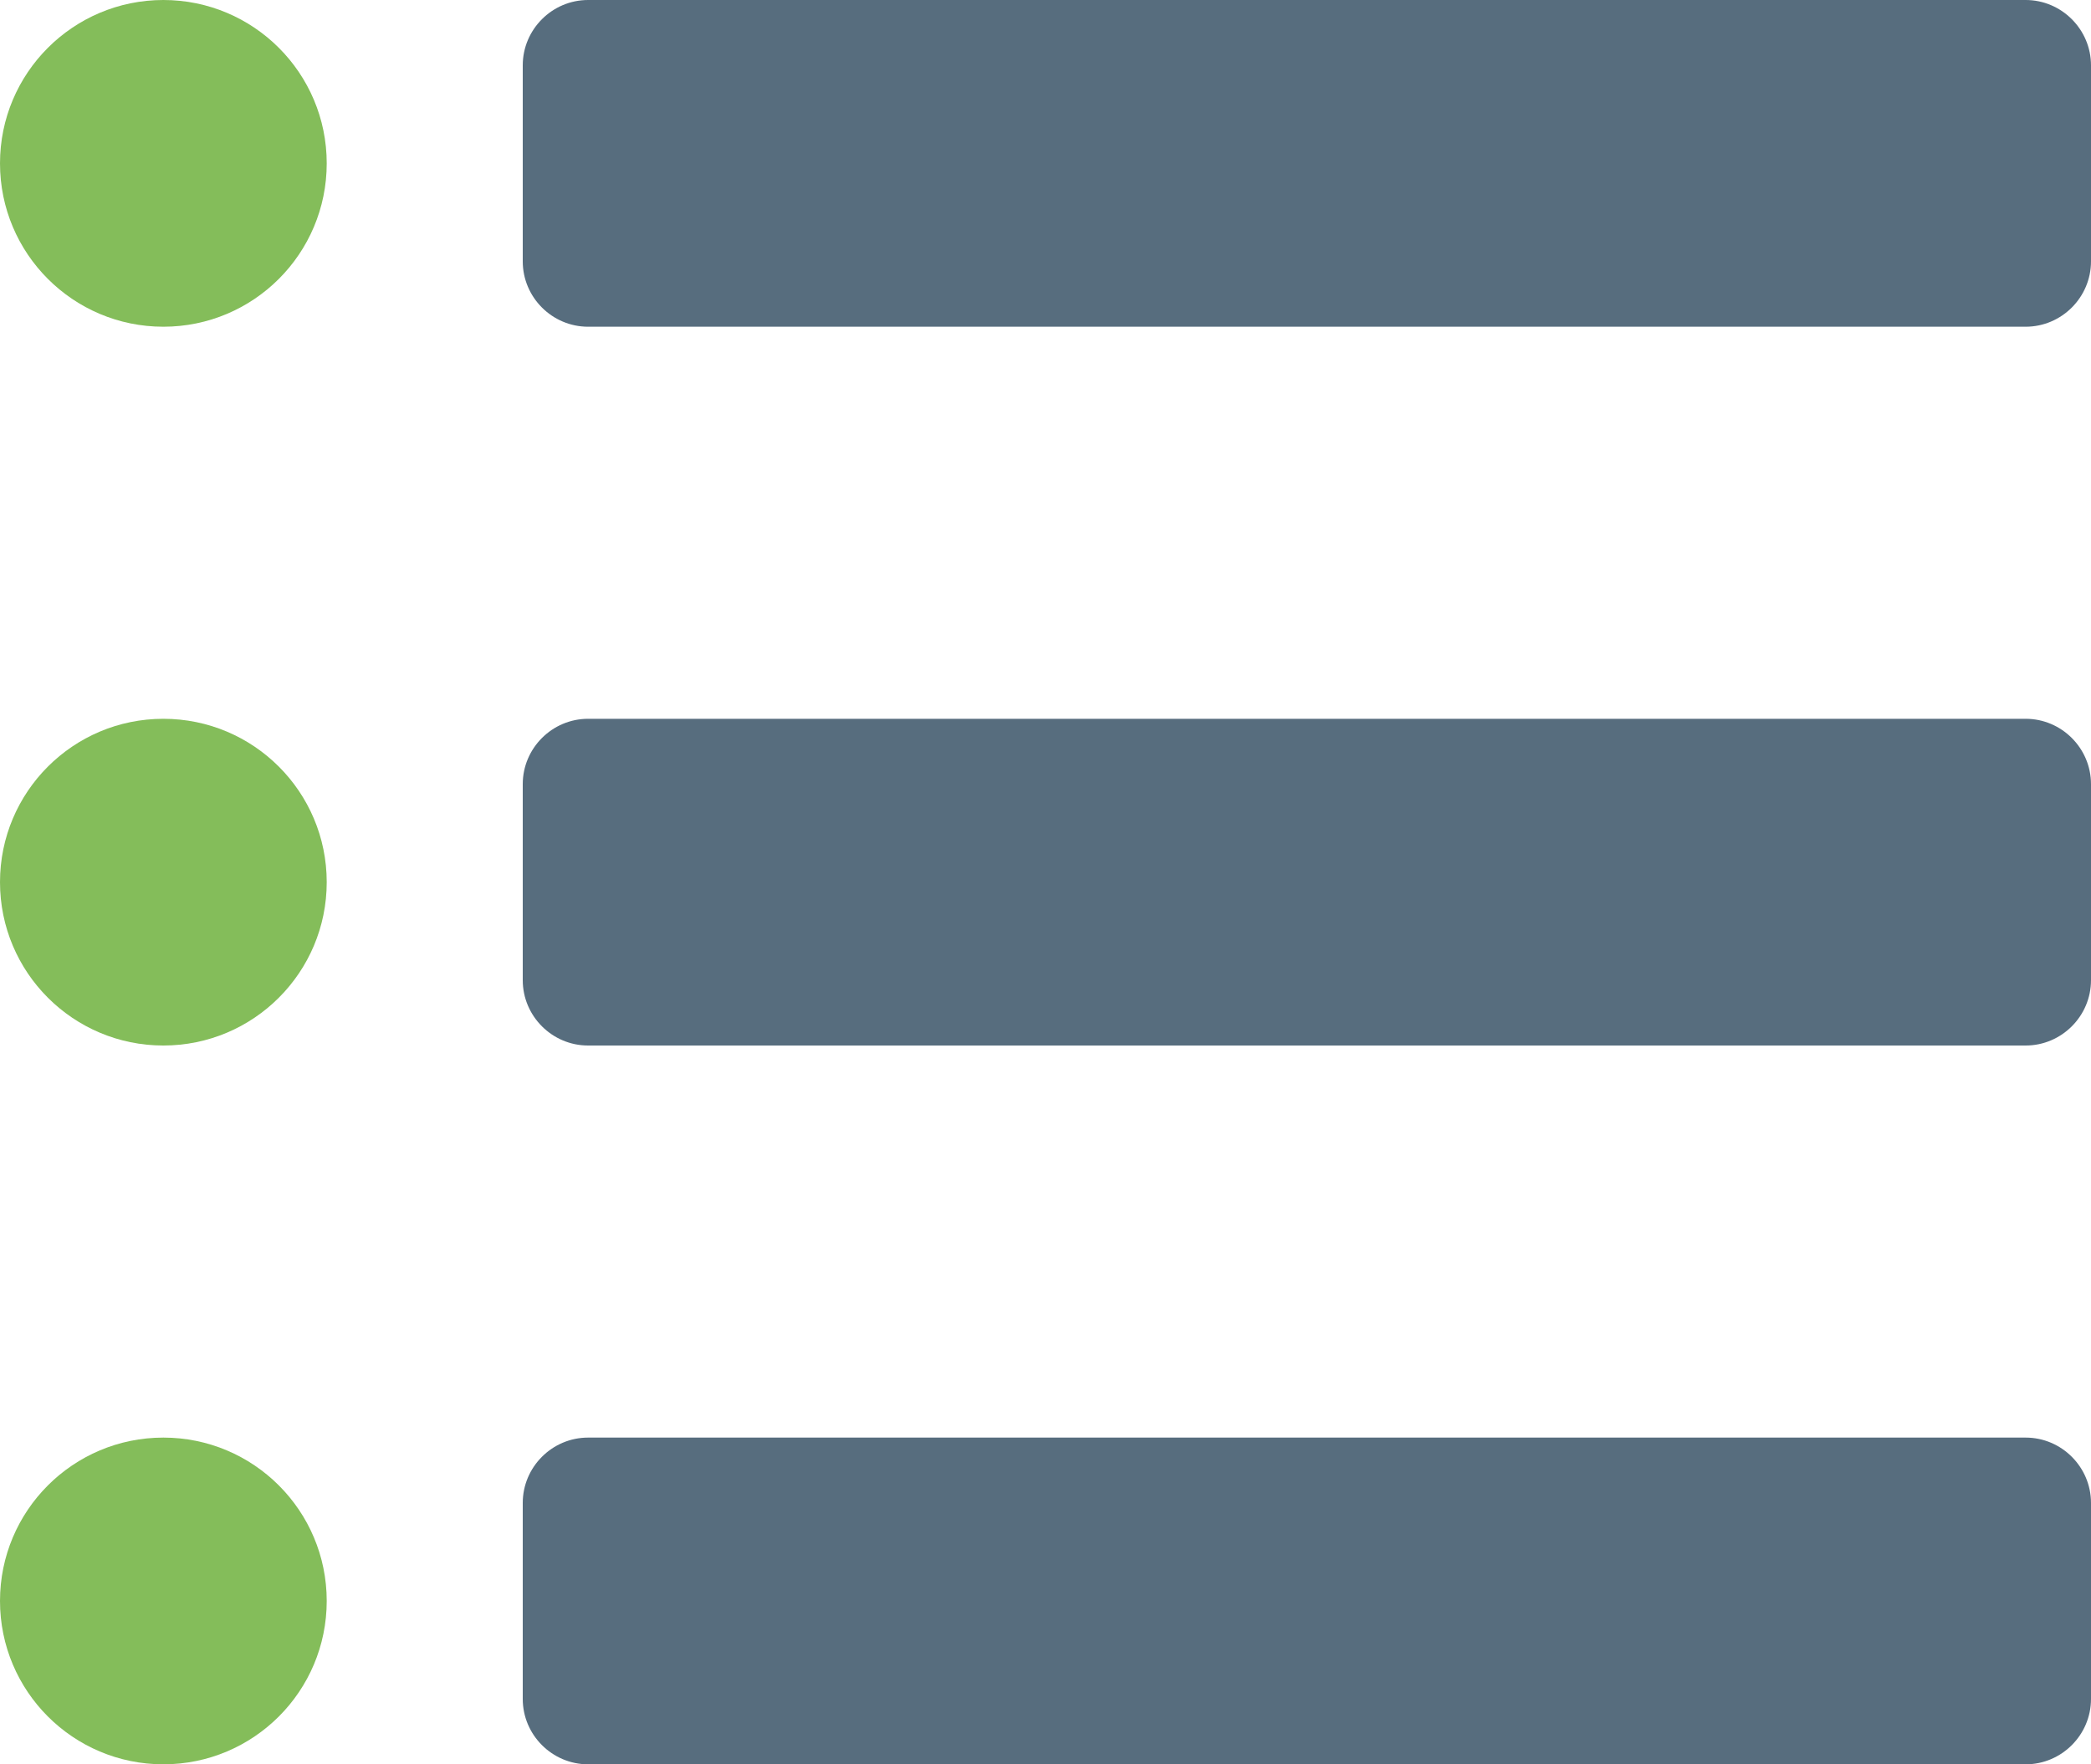 <?xml version="1.0" encoding="utf-8"?>
<!-- Generator: Adobe Illustrator 27.8.0, SVG Export Plug-In . SVG Version: 6.00 Build 0)  -->
<svg version="1.1" id="Layer_1" xmlns="http://www.w3.org/2000/svg" xmlns:xlink="http://www.w3.org/1999/xlink" x="0px" y="0px"
	 viewBox="0 0 64 54" style="enable-background:new 0 0 64 54;" xml:space="preserve">
<style type="text/css">
	.st0{fill:#576D7E;}
	.st1{fill:#84BD5A;}
</style>
<g id="Layer_45">
	<g>
		<path class="st0" d="M64,8c0,1.1-0.9,2-2,2H18c-1.1,0-2-0.9-2-2V2c0-1.1,0.9-2,2-2h44c1.1,0,2,0.9,2,2V8z"/>
		<path class="st0" d="M64,30c0,1.1-0.9,2-2,2H18c-1.1,0-2-0.9-2-2v-6c0-1.1,0.9-2,2-2h44c1.1,0,2,0.9,2,2V30z"/>
		<path class="st0" d="M64,52c0,1.1-0.9,2-2,2H18c-1.1,0-2-0.9-2-2v-6c0-1.1,0.9-2,2-2h44c1.1,0,2,0.9,2,2V52z"/>
		<circle class="st1" cx="5" cy="5" r="5"/>
		<circle class="st1" cx="5" cy="27" r="5"/>
		<circle class="st1" cx="5" cy="49" r="5"/>
	</g>
</g>
<g id="Layer_1_00000003816059285422836450000015346377896605836723_">
</g>
</svg>
